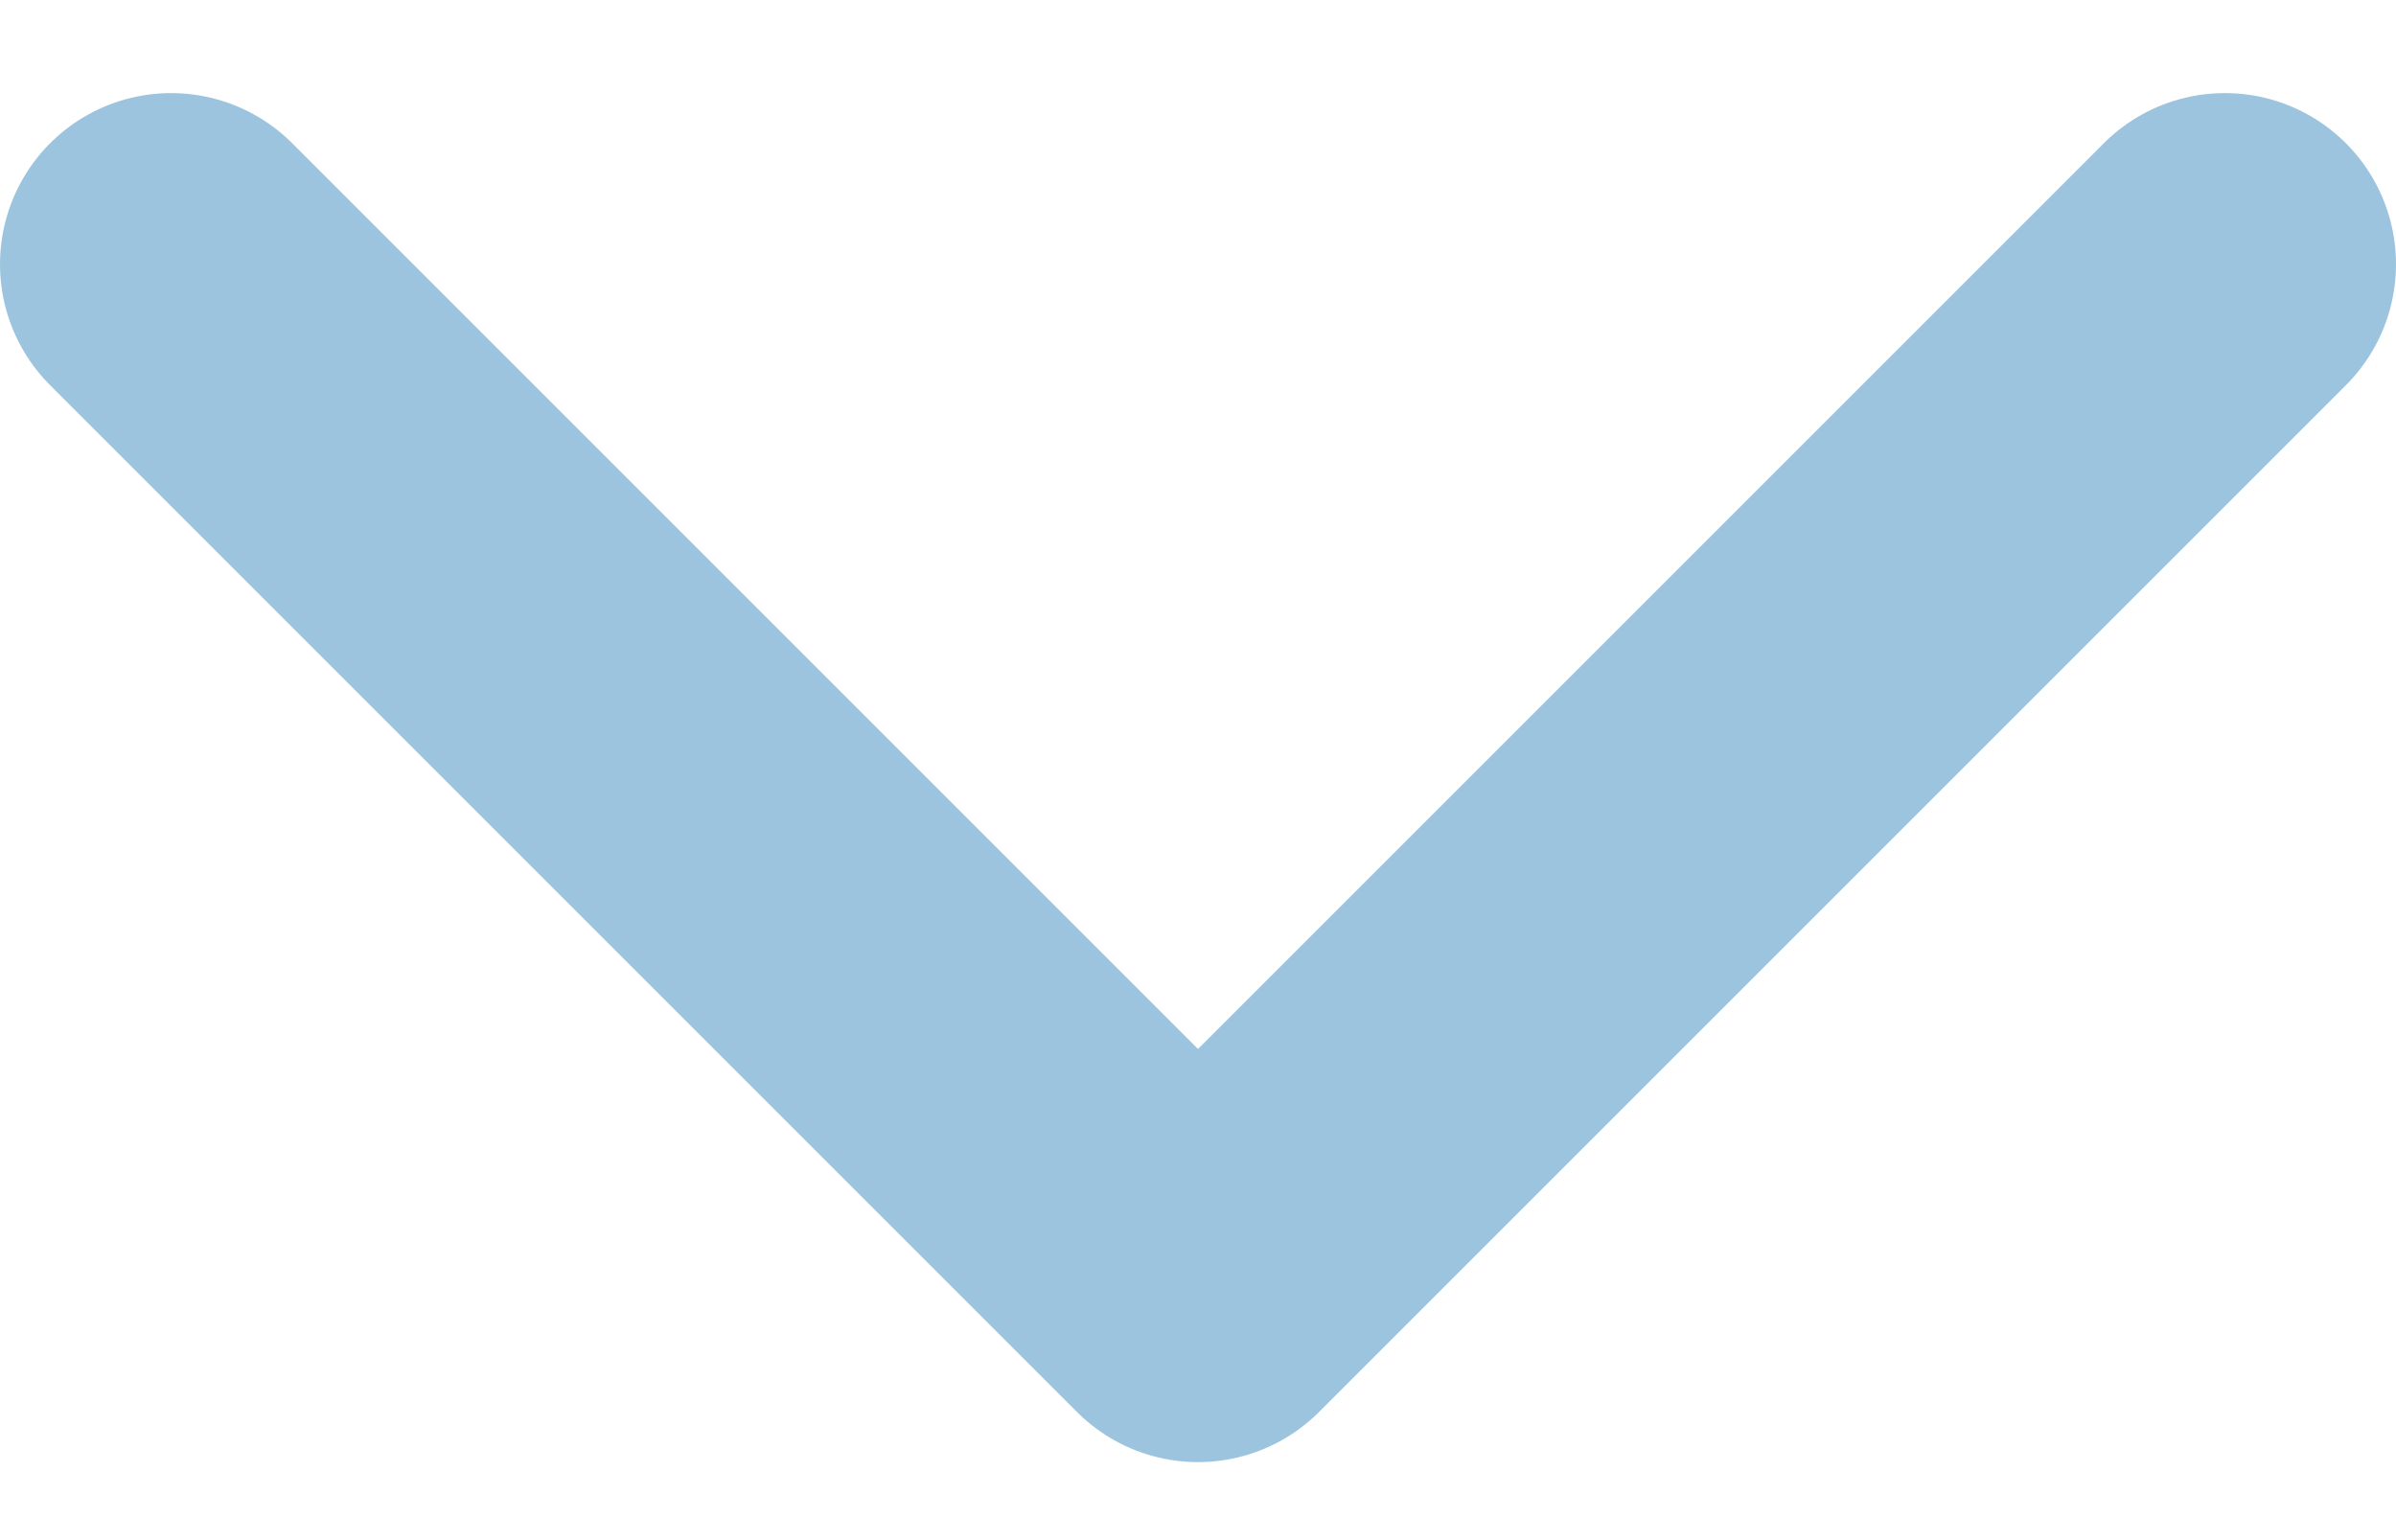 <svg width="14" height="9" viewBox="0 0 14 9" fill="none" xmlns="http://www.w3.org/2000/svg">
<path d="M13 1.544L7 7.544L1 1.544" stroke="#9CC4DE" stroke-width="2" stroke-linecap="round" stroke-linejoin="round"/>
</svg>
